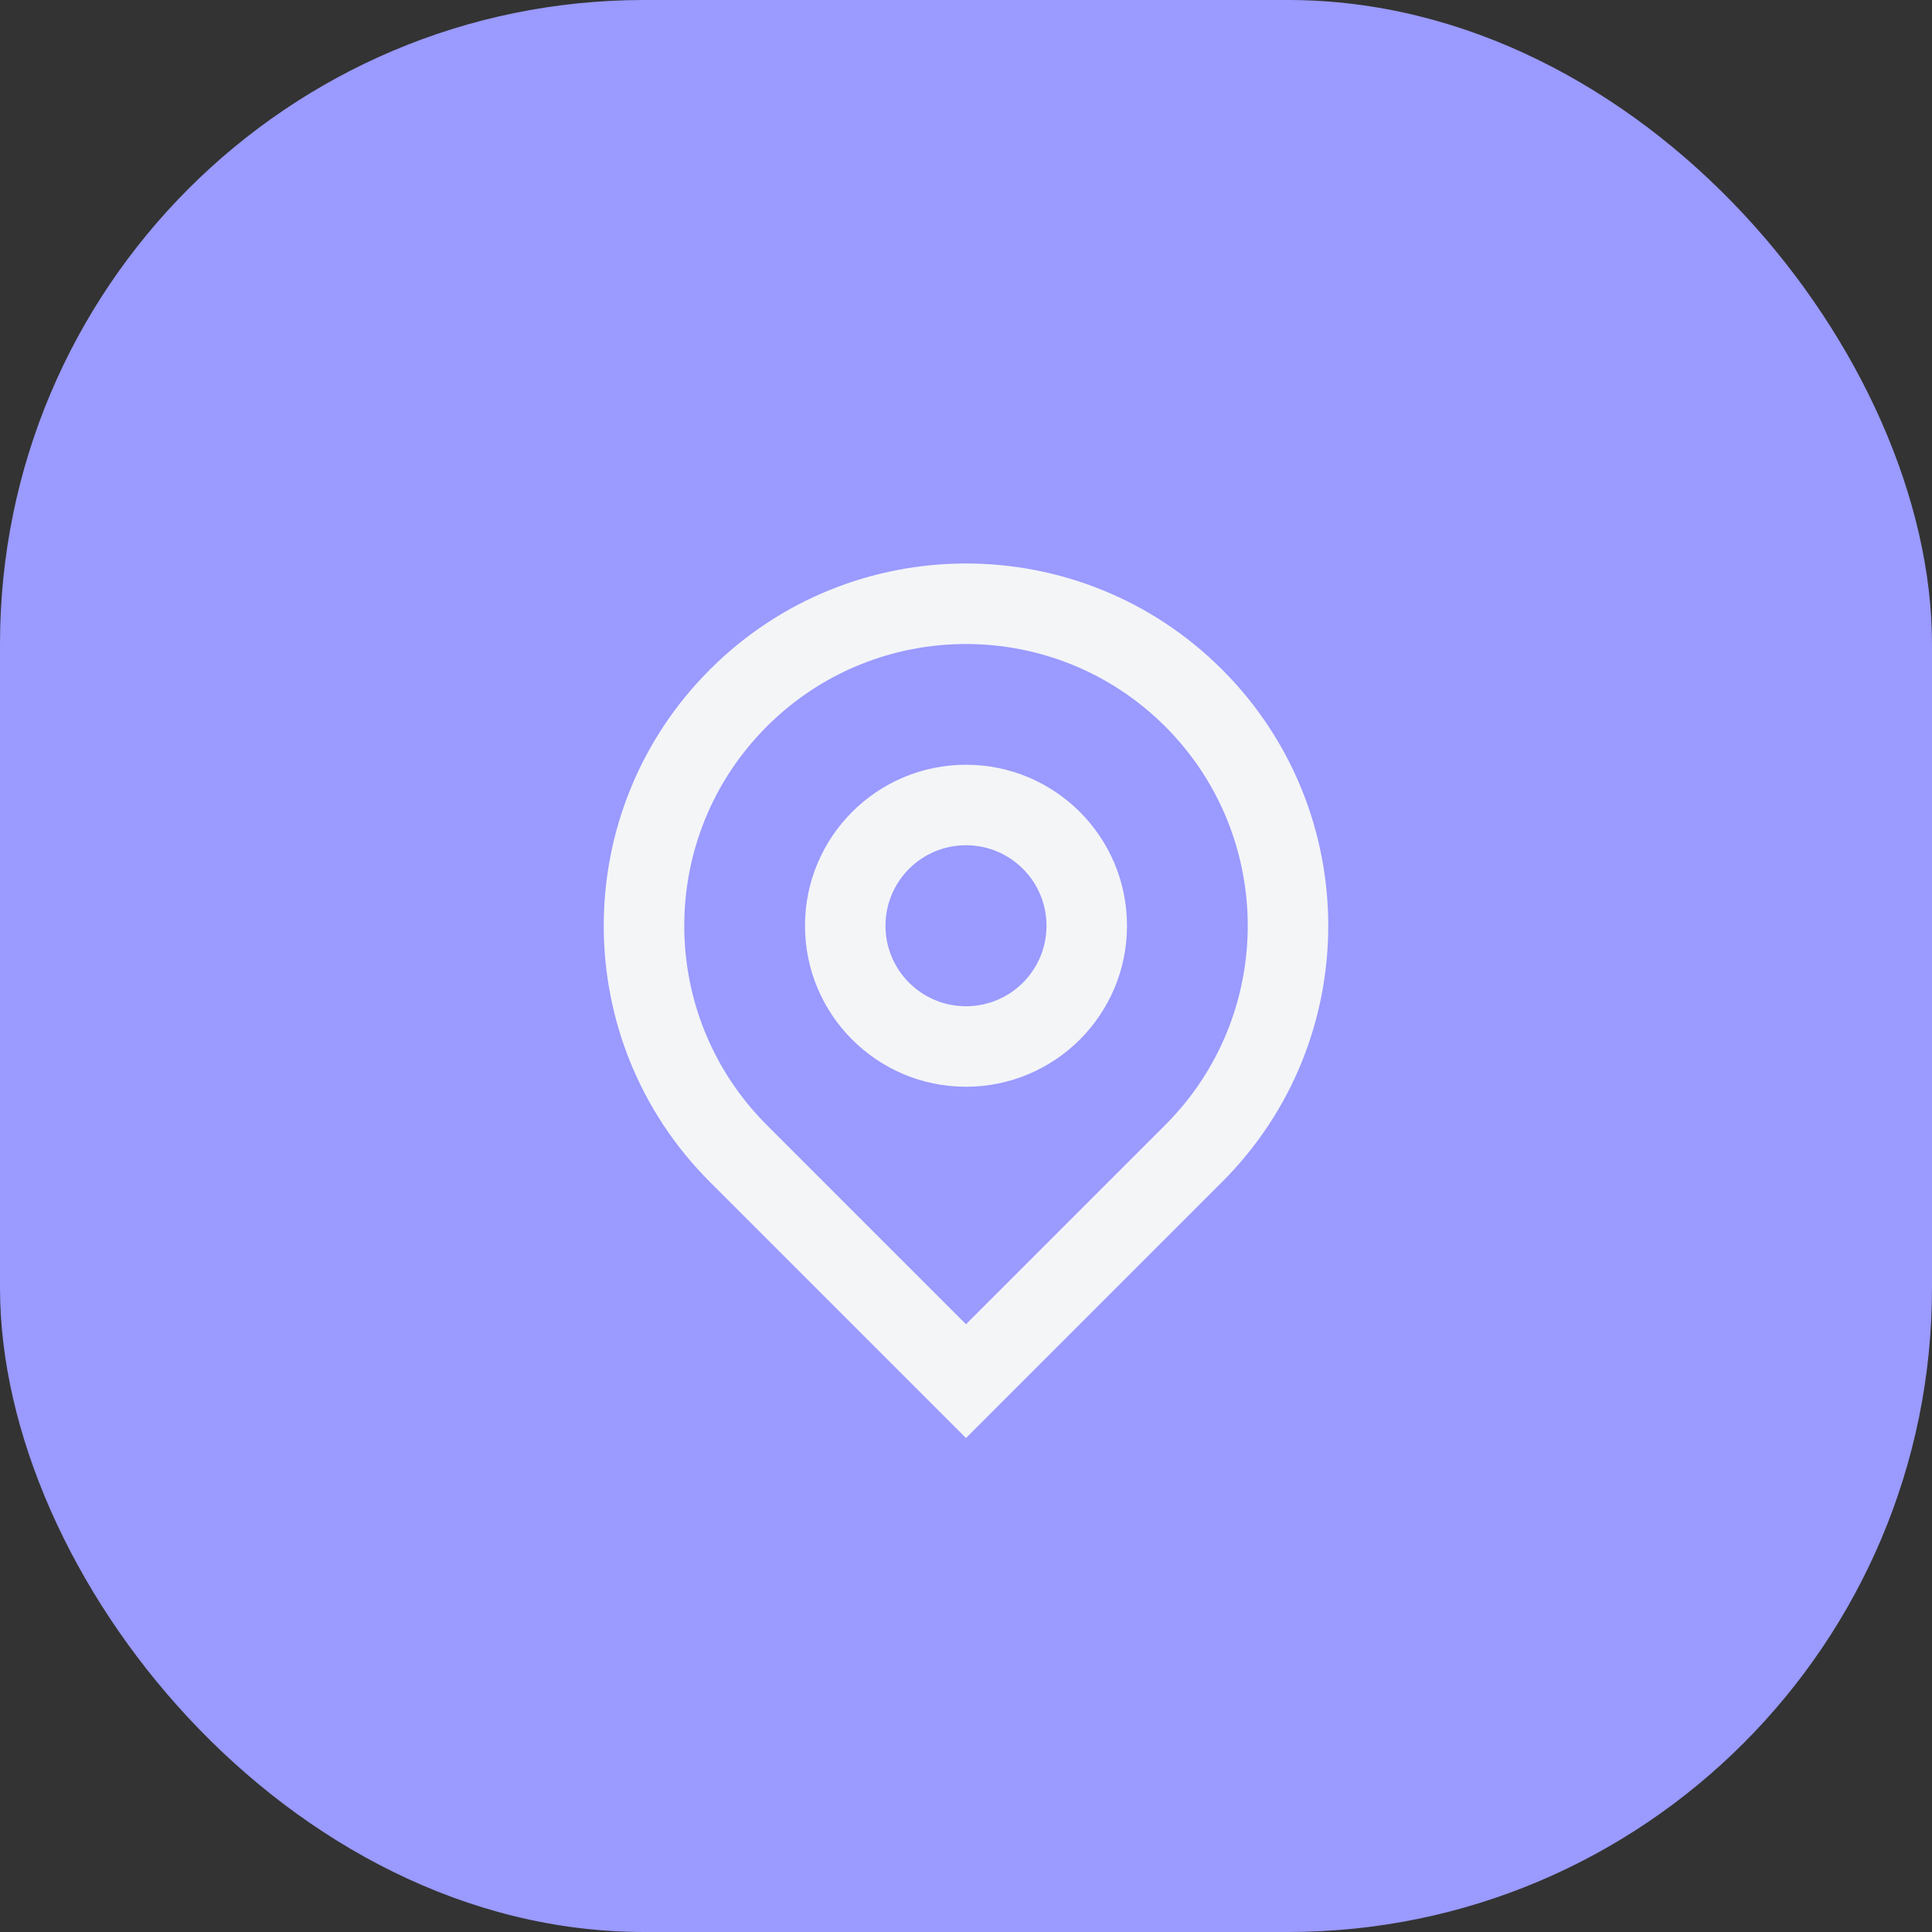 <svg xmlns="http://www.w3.org/2000/svg" width="48" height="48" viewBox="0 0 48 48" fill="none"><rect x="0" y="0" width="48" height="48" fill="#333333" stroke="none"/><rect width="48" height="48" rx="16" fill="#9A9AFF"></rect><path d="M24 32.9L28.95 27.95C31.683 25.216 31.683 20.784 28.95 18.05C26.216 15.317 21.784 15.317 19.05 18.05C16.317 20.784 16.317 25.216 19.05 27.95L24 32.9ZM24 35.728L17.636 29.364C14.121 25.849 14.121 20.151 17.636 16.636C21.151 13.121 26.849 13.121 30.364 16.636C33.879 20.151 33.879 25.849 30.364 29.364L24 35.728ZM24 25C25.105 25 26 24.105 26 23C26 21.895 25.105 21 24 21C22.895 21 22 21.895 22 23C22 24.105 22.895 25 24 25ZM24 27C21.791 27 20 25.209 20 23C20 20.791 21.791 19 24 19C26.209 19 28 20.791 28 23C28 25.209 26.209 27 24 27Z" fill="#F4F5F7"></path></svg>
